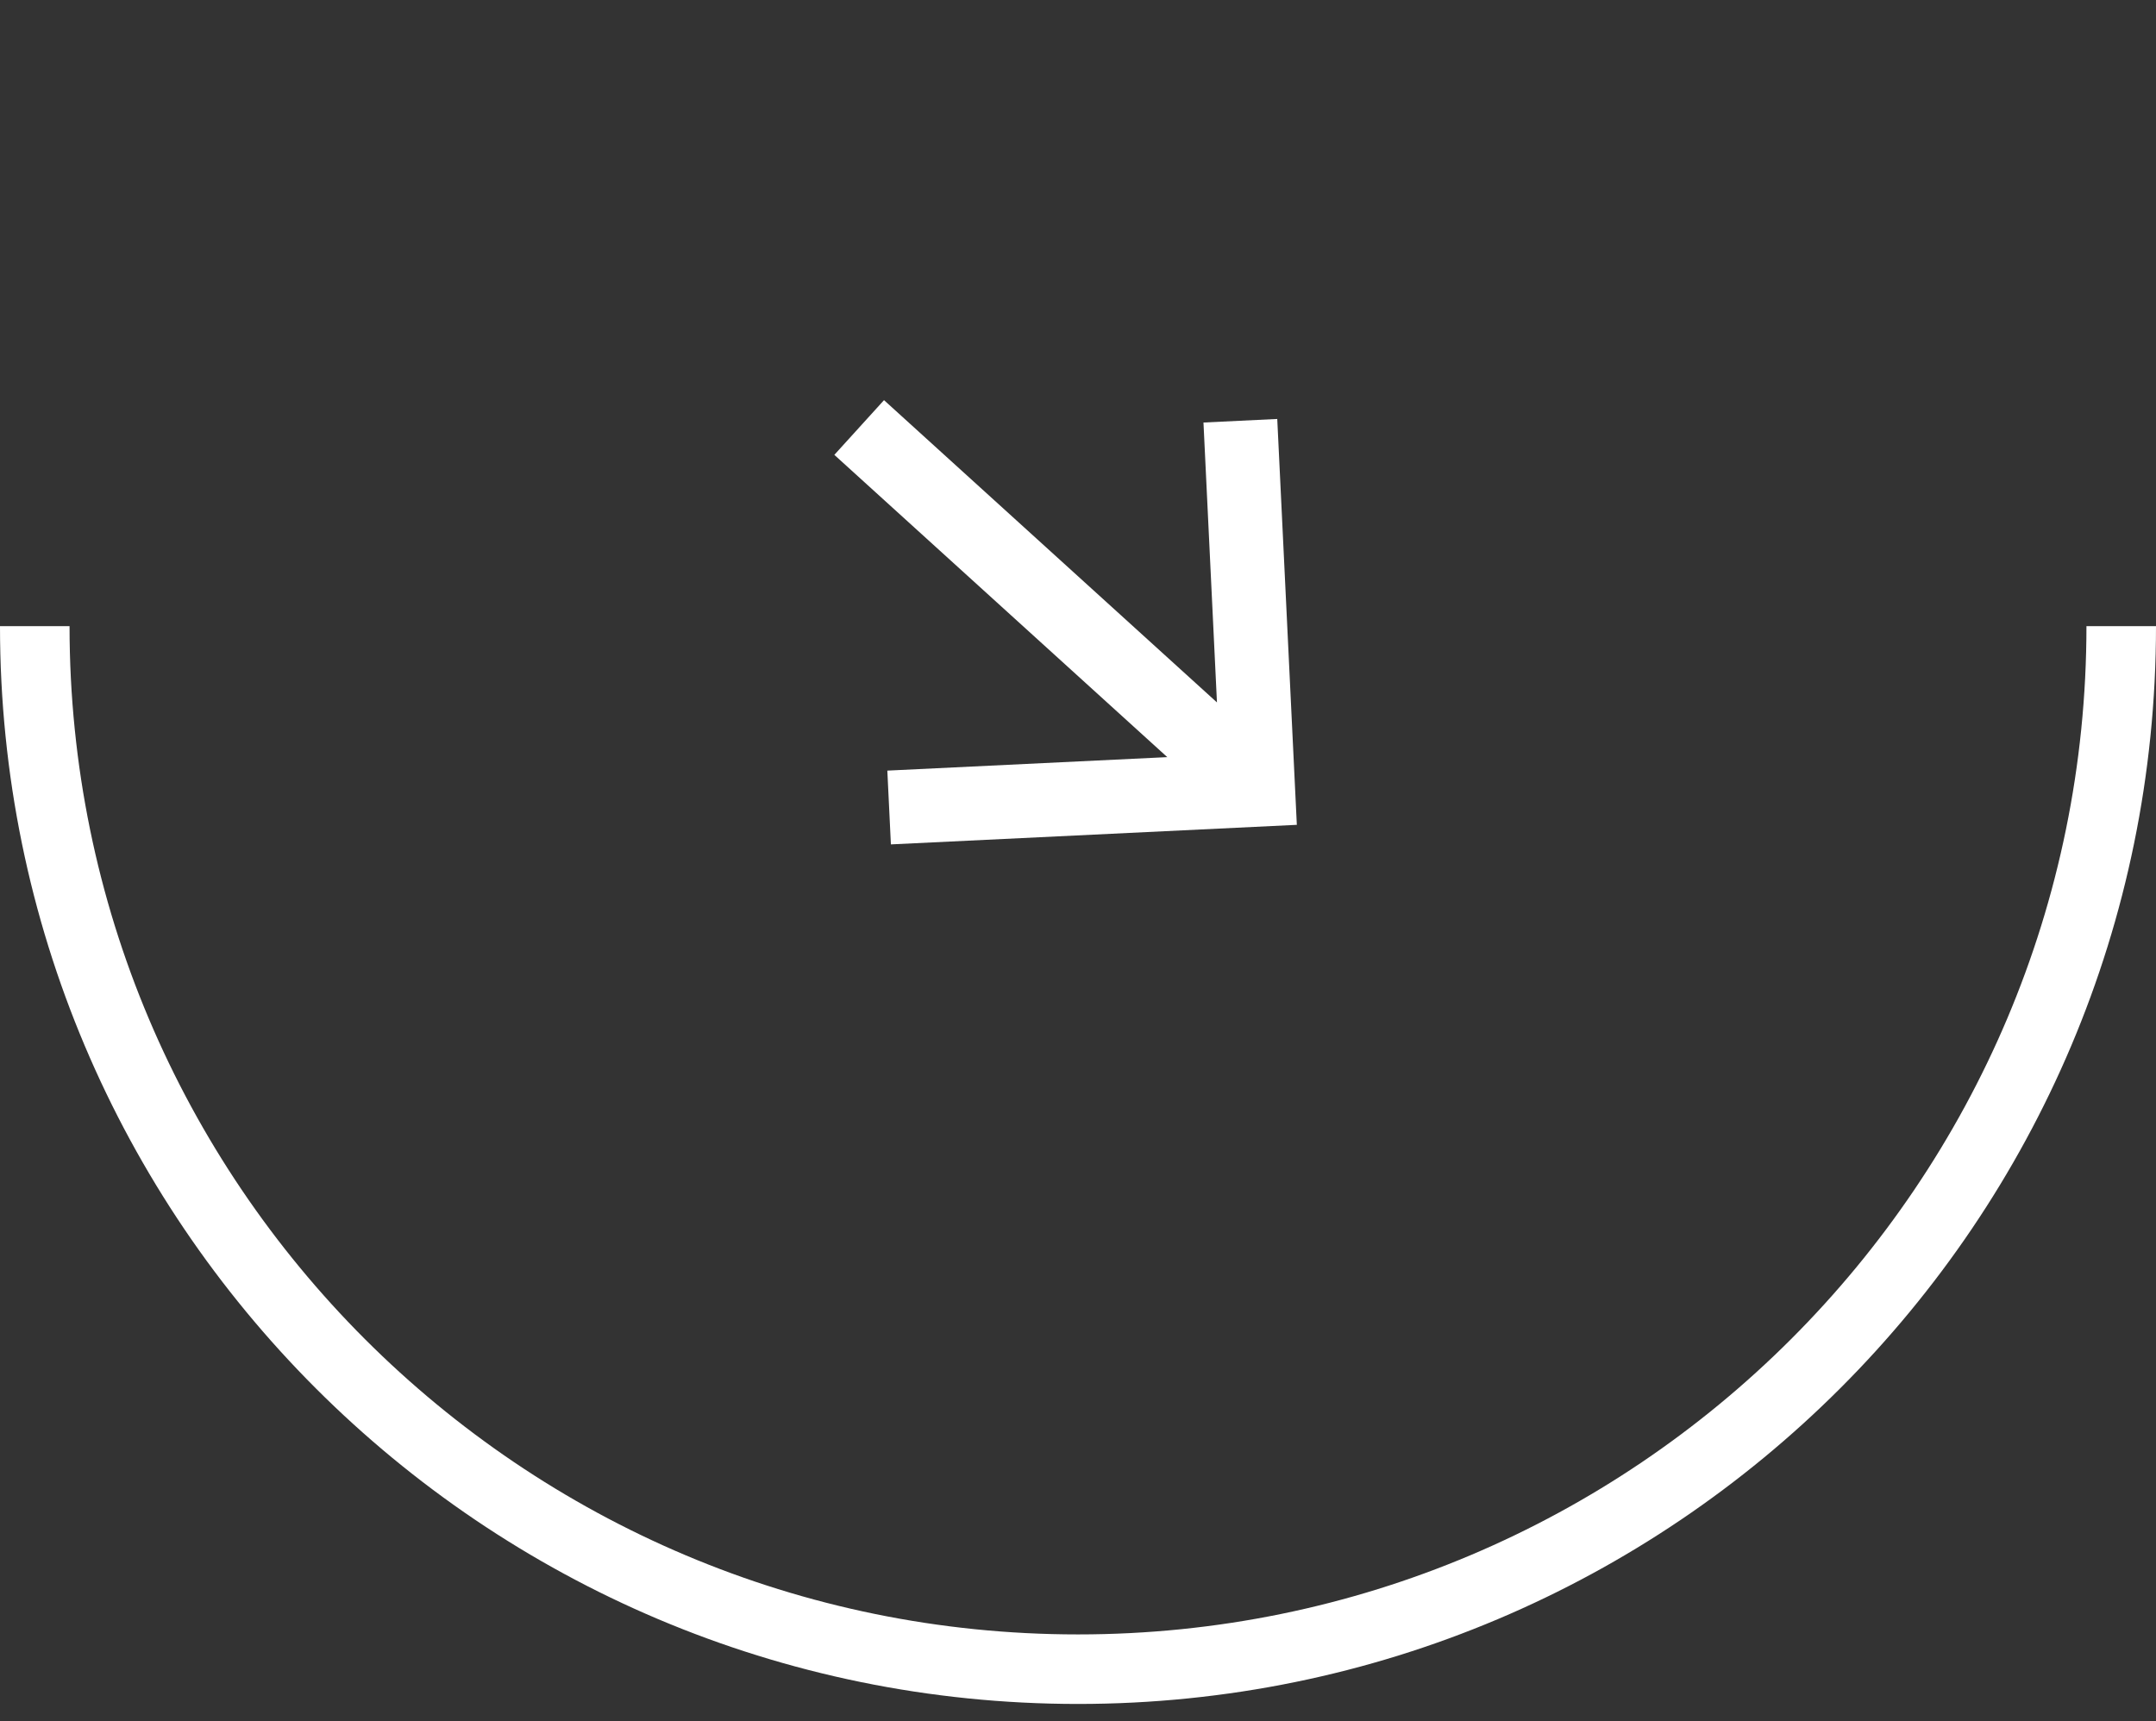 <svg width="124" height="99" viewBox="0 0 124 99" fill="none" xmlns="http://www.w3.org/2000/svg">
<rect x="0" y="0" width="124" height="99" fill="#333333" stroke="none"/>
<path d="M122 36.021C122 69.158 95.137 96.021 62 96.021C28.863 96.021 2 69.158 2 36.021" stroke="white" stroke-width="4"/>
<path d="M69.992 40.407L69.216 24.306L73.46 24.101L74.586 47.449L51.239 48.574L51.034 44.33L67.135 43.554L47.986 26.166L50.843 23.019L69.992 40.407Z" fill="white"/>
</svg>
